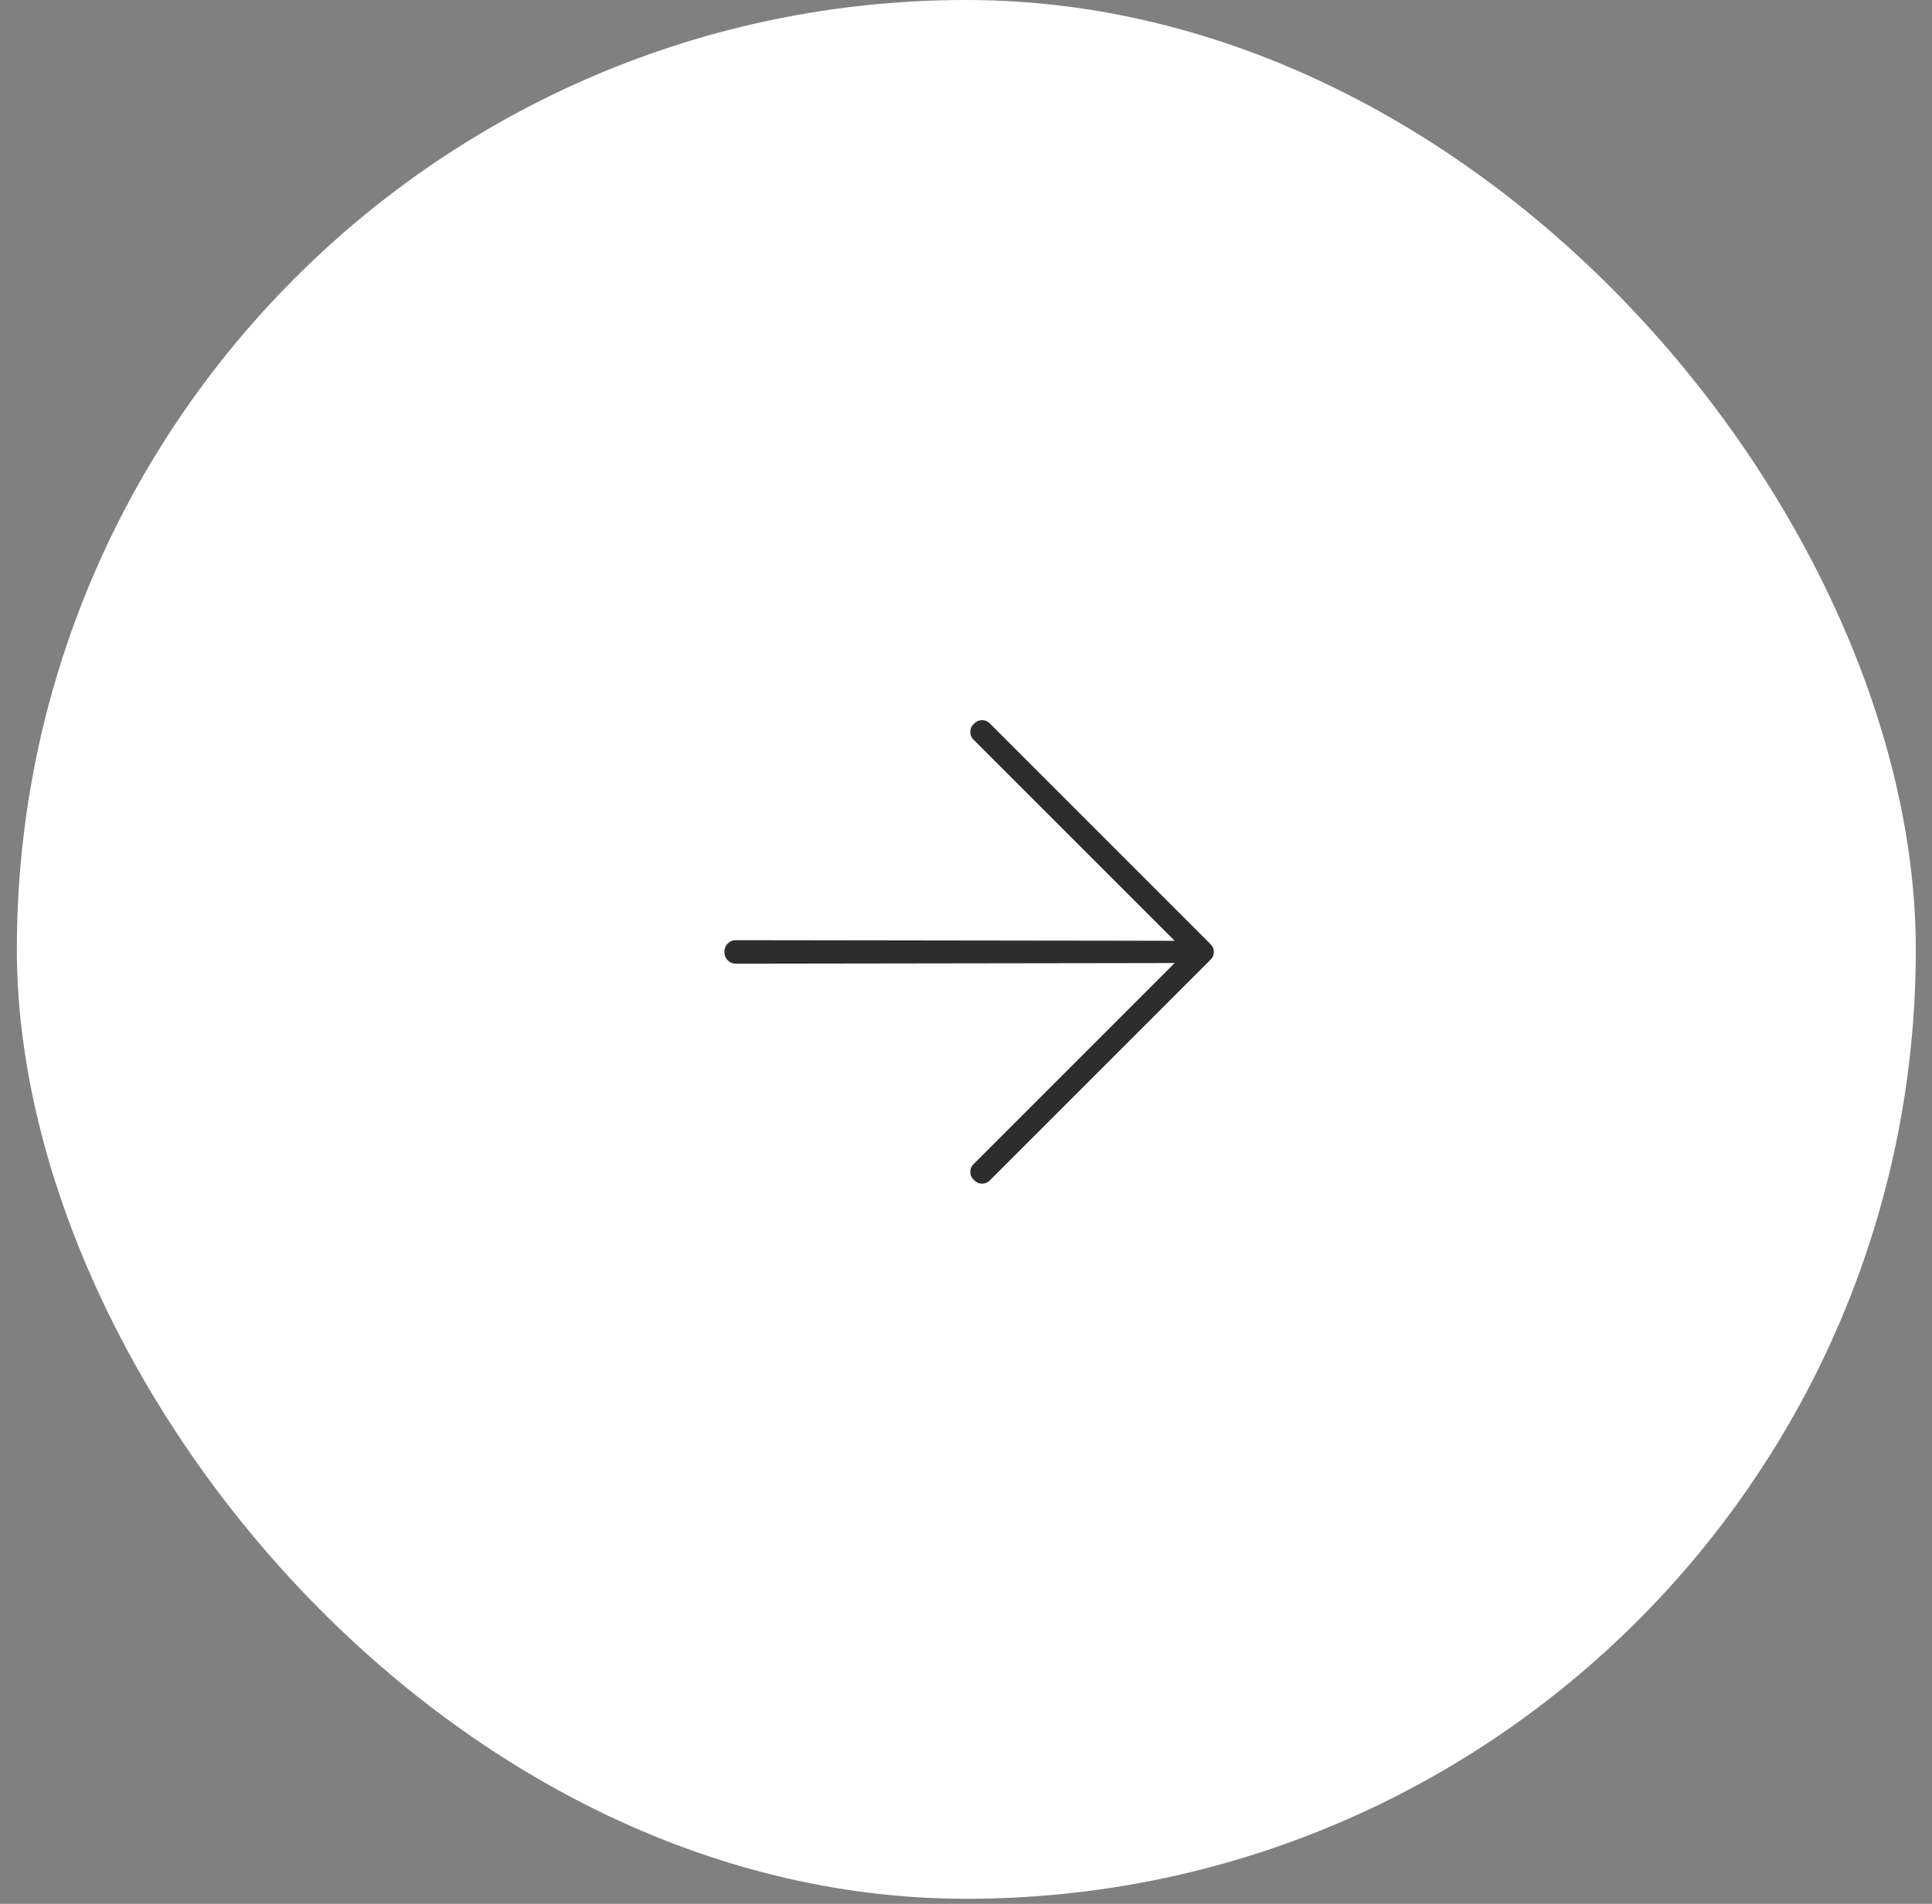 <svg width="69" height="68" viewBox="0 0 69 68" fill="none" xmlns="http://www.w3.org/2000/svg">
<rect x="0" y="0" width="69" height="68" fill="#808080" stroke="none"/>
<rect x="0.602" width="67.82" height="67.82" rx="33.91" fill="white"/>
<path d="M40.401 35.241L40.743 34.899L40.259 34.9L26.294 34.92C26.031 34.92 25.817 34.831 25.639 34.654C25.462 34.476 25.374 34.263 25.374 34L25.374 34C25.374 33.737 25.462 33.523 25.64 33.346C25.818 33.168 26.032 33.08 26.294 33.081L26.294 33.081L40.259 33.1L40.743 33.101L40.401 32.759L34.43 26.788C34.243 26.601 34.154 26.389 34.154 26.143C34.154 25.896 34.243 25.685 34.429 25.499L34.43 25.499C34.617 25.312 34.828 25.224 35.075 25.224C35.321 25.224 35.532 25.312 35.718 25.499L35.718 25.499L43.575 33.356C43.762 33.543 43.85 33.755 43.85 34.001C43.85 34.247 43.762 34.458 43.575 34.644L43.575 34.644L35.718 42.501C35.531 42.688 35.319 42.776 35.073 42.776C34.827 42.776 34.616 42.688 34.43 42.501L34.43 42.501C34.243 42.314 34.154 42.102 34.154 41.856C34.154 41.61 34.243 41.399 34.429 41.213L34.43 41.213L40.401 35.241Z" fill="#2D2D2D" stroke="white" strokeWidth="0.4"/>
</svg>
